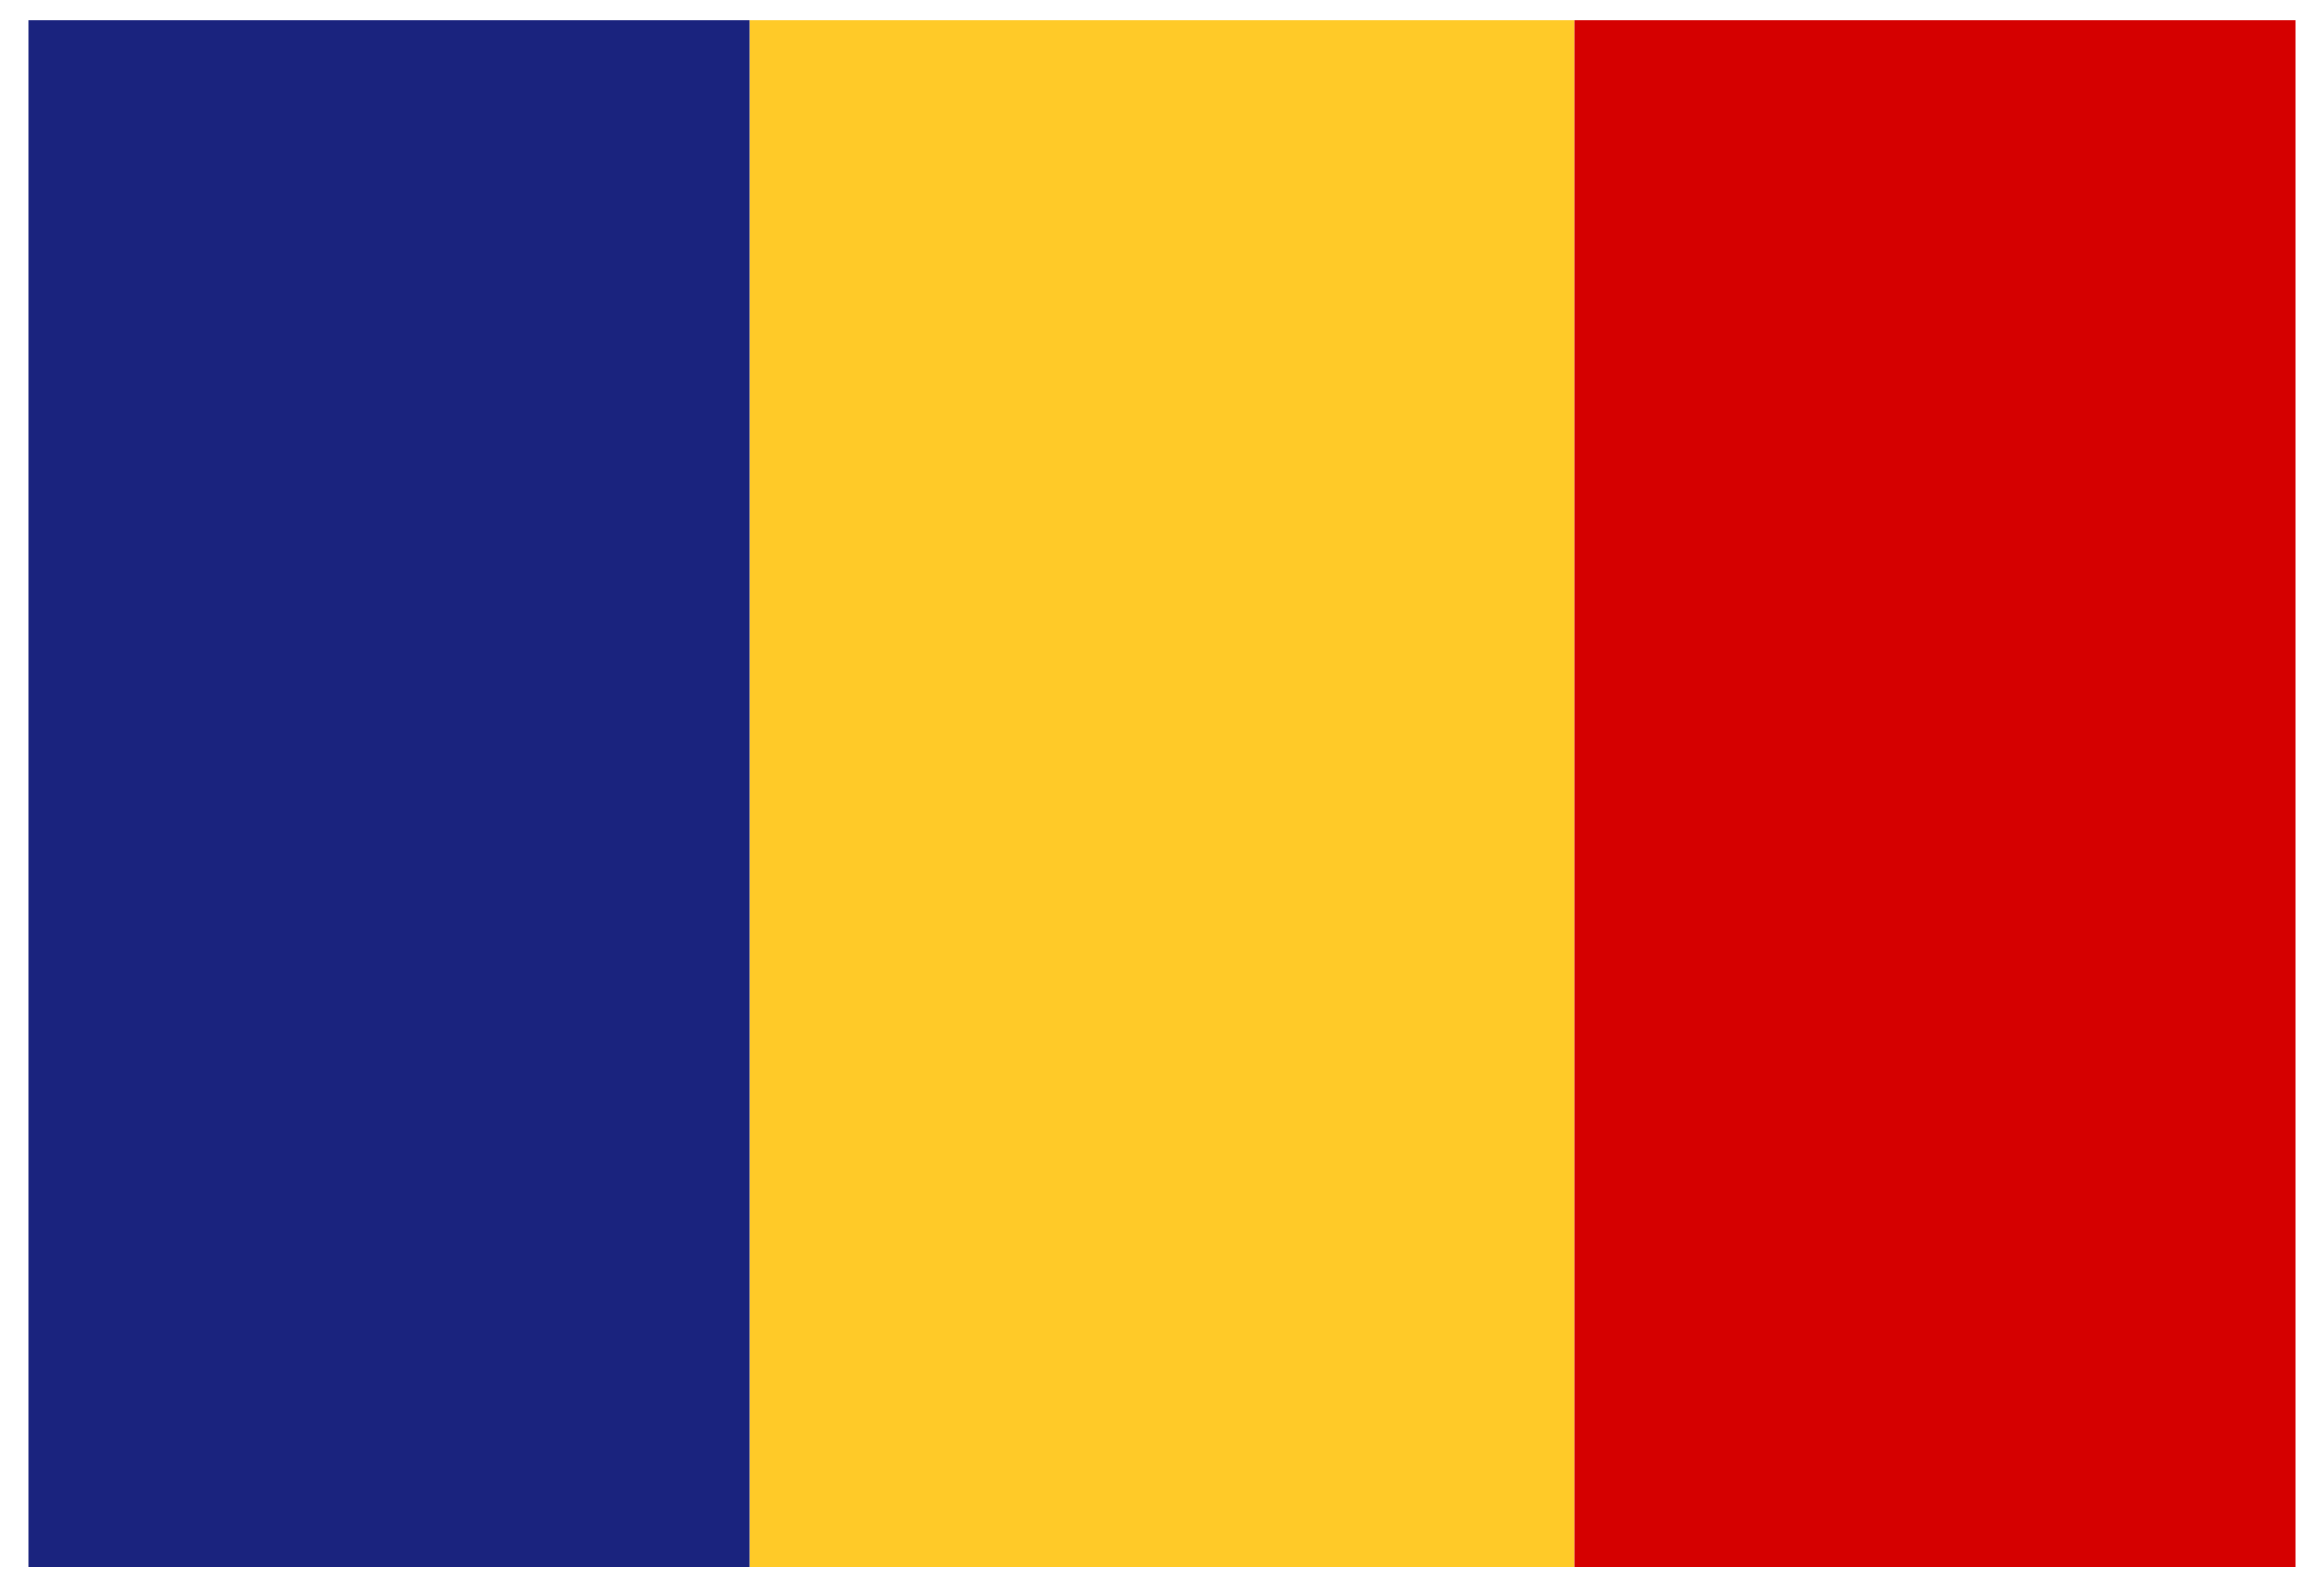 <svg width="41" height="28" viewBox="0 0 41 28" fill="none" xmlns="http://www.w3.org/2000/svg">
<path d="M13.227 0.364H27.773V27.637H13.227V0.364Z" fill="#FFCA28"/>
<path d="M27.773 0.364H40.5V27.637H27.773V0.364Z" fill="#D50000"/>
<path d="M0.5 0.364H13.227V27.637H0.5V0.364Z" fill="#1A237E"/>
</svg>
